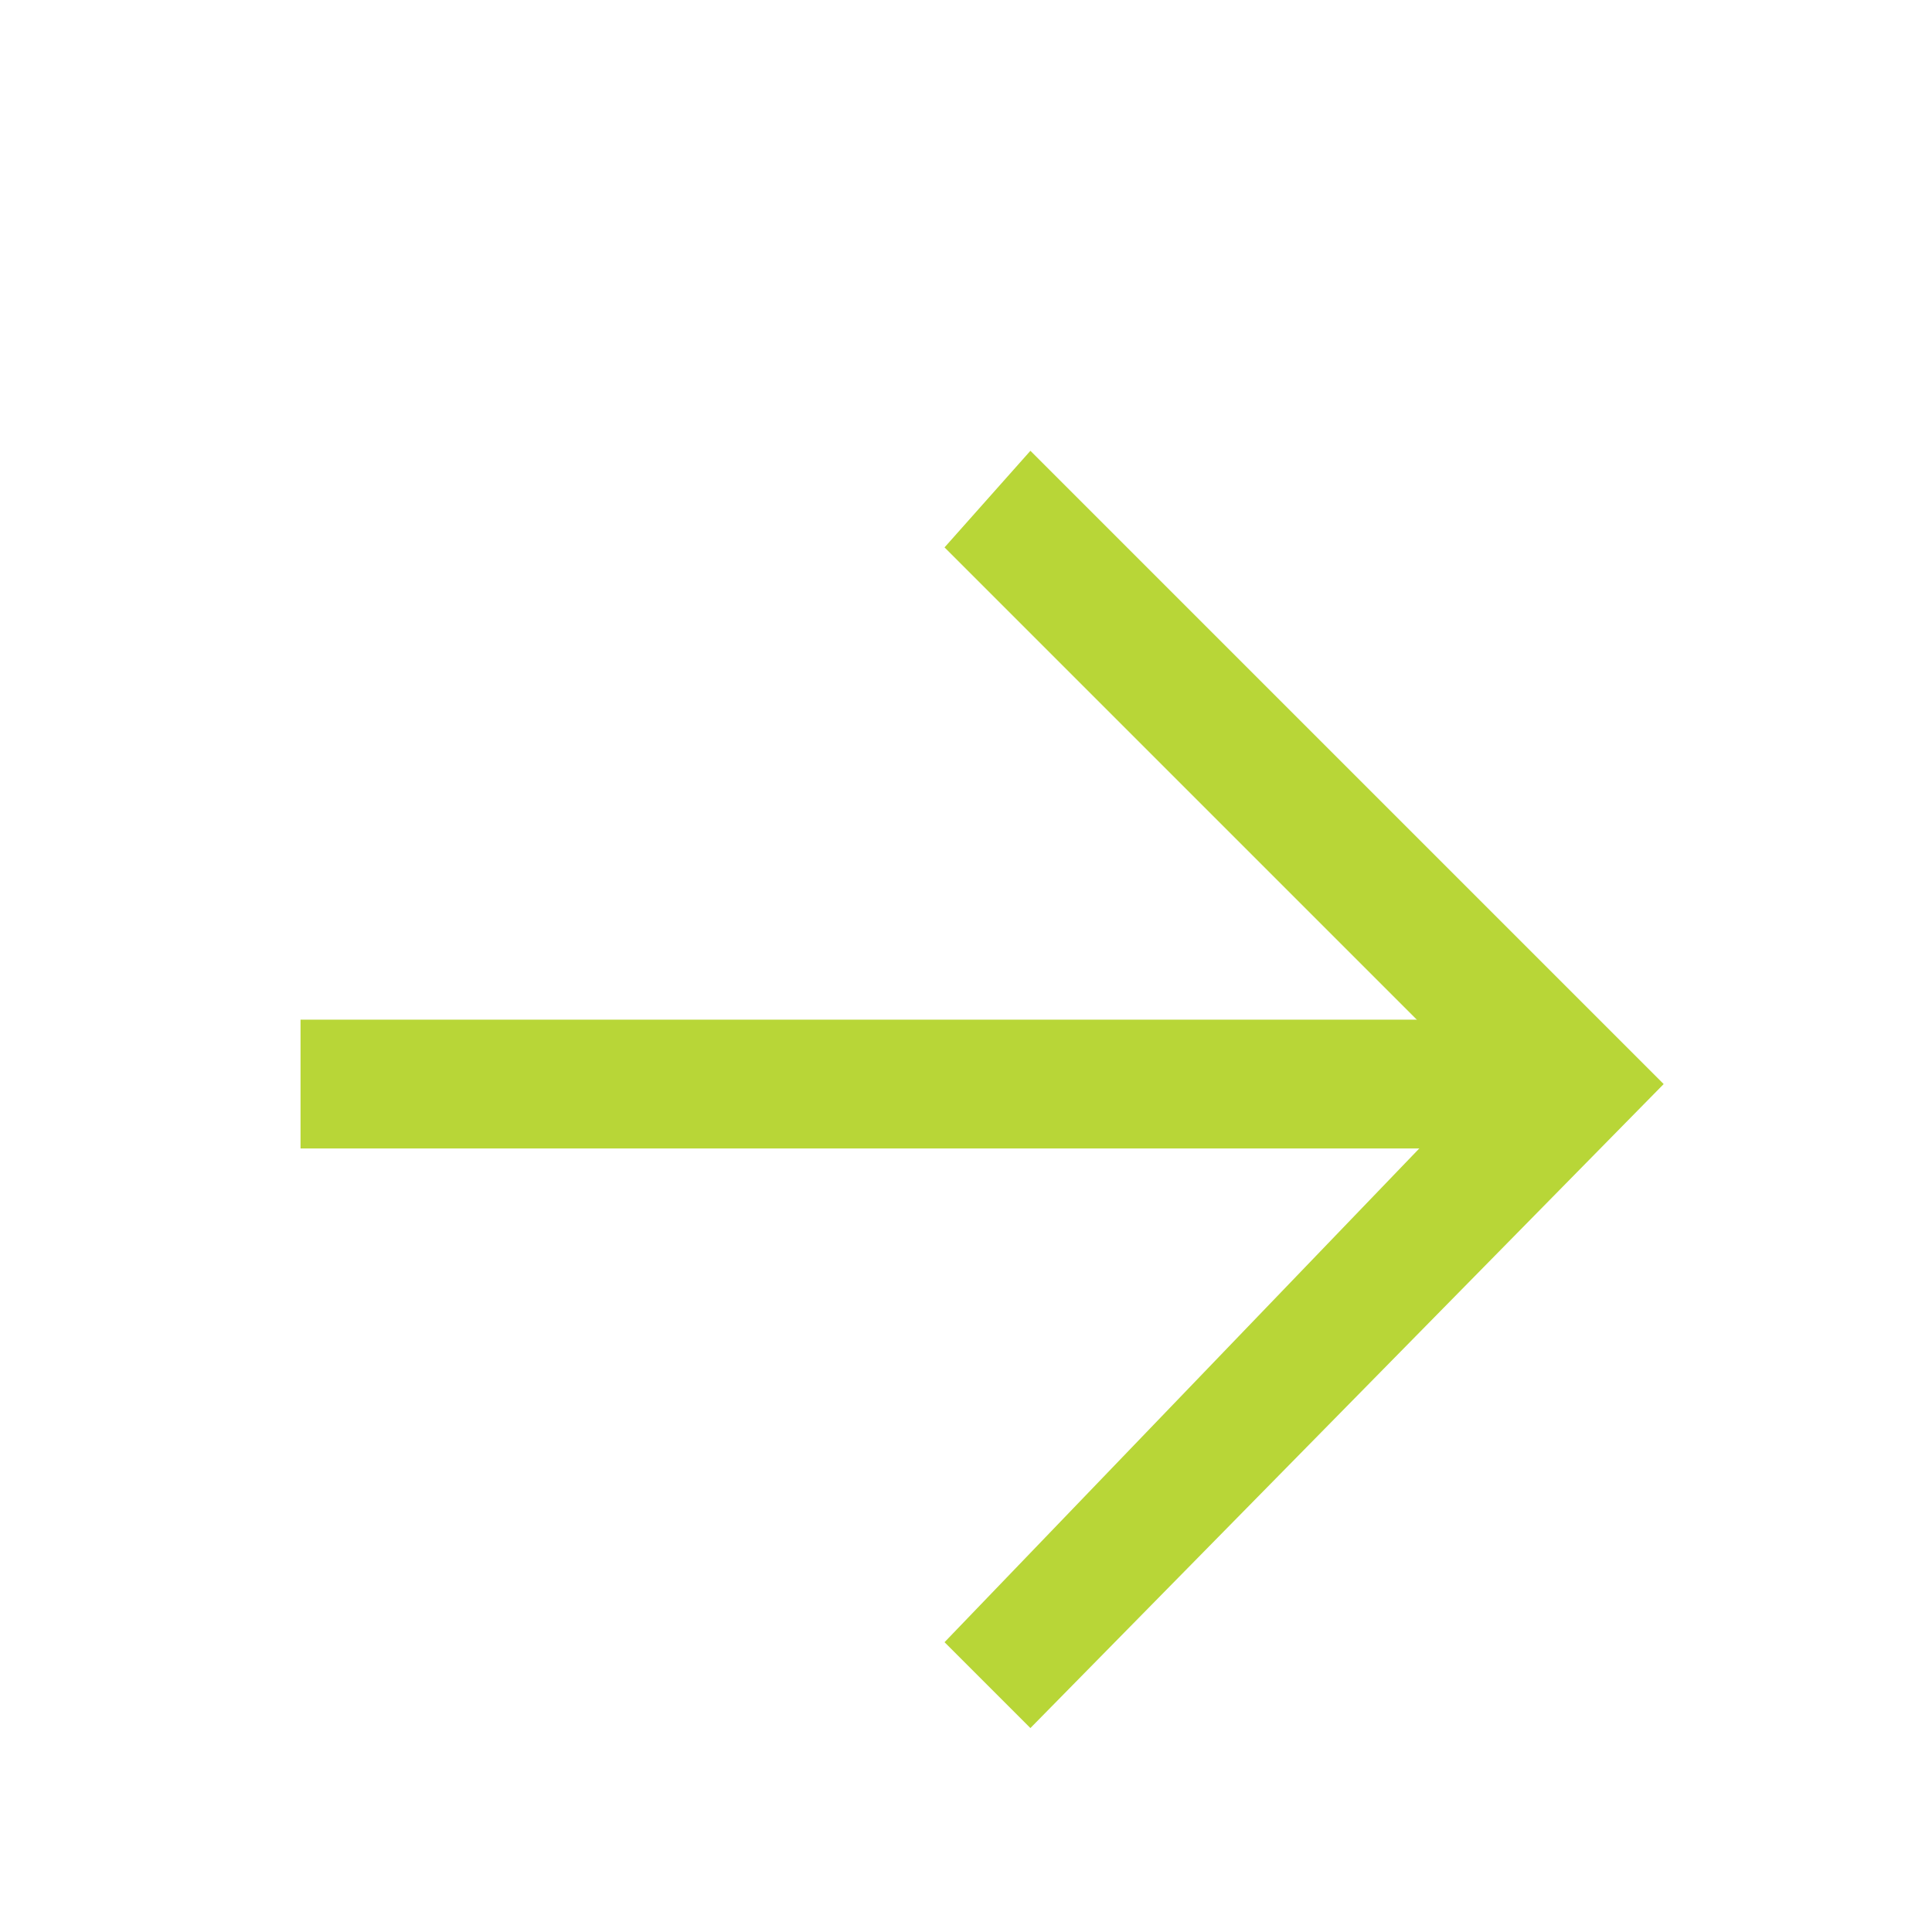 <?xml version="1.0" encoding="utf-8"?>
<!-- Generator: Adobe Illustrator 23.0.3, SVG Export Plug-In . SVG Version: 6.00 Build 0)  -->
<svg version="1.1" id="Ebene_1" xmlns="http://www.w3.org/2000/svg" xmlns:xlink="http://www.w3.org/1999/xlink" x="0px" y="0px"
	 width="18px" height="18px" viewBox="0 0 18 18" style="enable-background:new 0 0 18 18;" xml:space="preserve">
<style type="text/css">
	.st0{fill:#B8D637;}
</style>
<polygon class="st0" points="9.6,4.2 8.8,5.1 13.8,10.1 8.8,15.3 9.6,16.1 15.5,10.1 "/>
<rect x="2.8" y="9.5" class="st0" width="11.3" height="1.2"/>
</svg>
